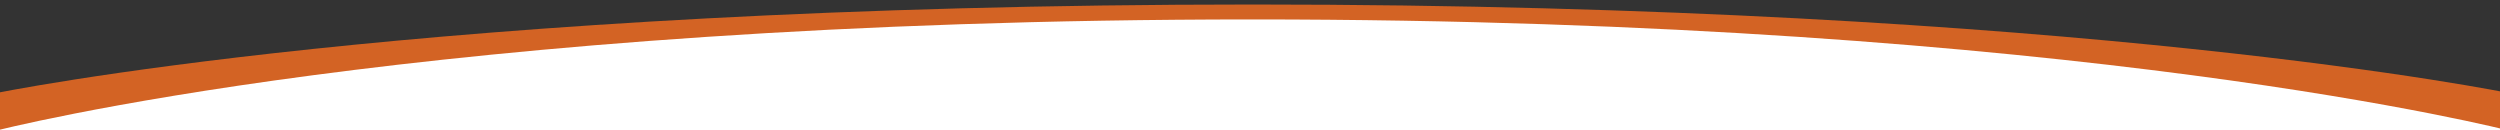 <?xml version="1.0" encoding="utf-8"?>
<!-- Generator: Adobe Illustrator 23.1.0, SVG Export Plug-In . SVG Version: 6.00 Build 0)  -->
<svg version="1.1" id="Calque_1" xmlns="http://www.w3.org/2000/svg" xmlns:xlink="http://www.w3.org/1999/xlink" x="0px" y="0px"
	 viewBox="0 0 1942 101" style="enable-background:new 0 0 1942 101;" xml:space="preserve">
<rect x="0" y="0" width="1942" height="101" fill="#333333" stroke="none"/>
<style type="text/css">
	.st0{fill:#D36324;}
	.st1{fill:#FFFFFF;}
</style>
<path class="st0" d="M1950,72.5c0,0-334-69-977-69s-977,69-977,69V108h1954V72.5z"/>
<path class="st1" d="M1950,101.7c0,0-334-86.6-977-86.6S-4,101.7-4,101.7H1950z"/>
</svg>
